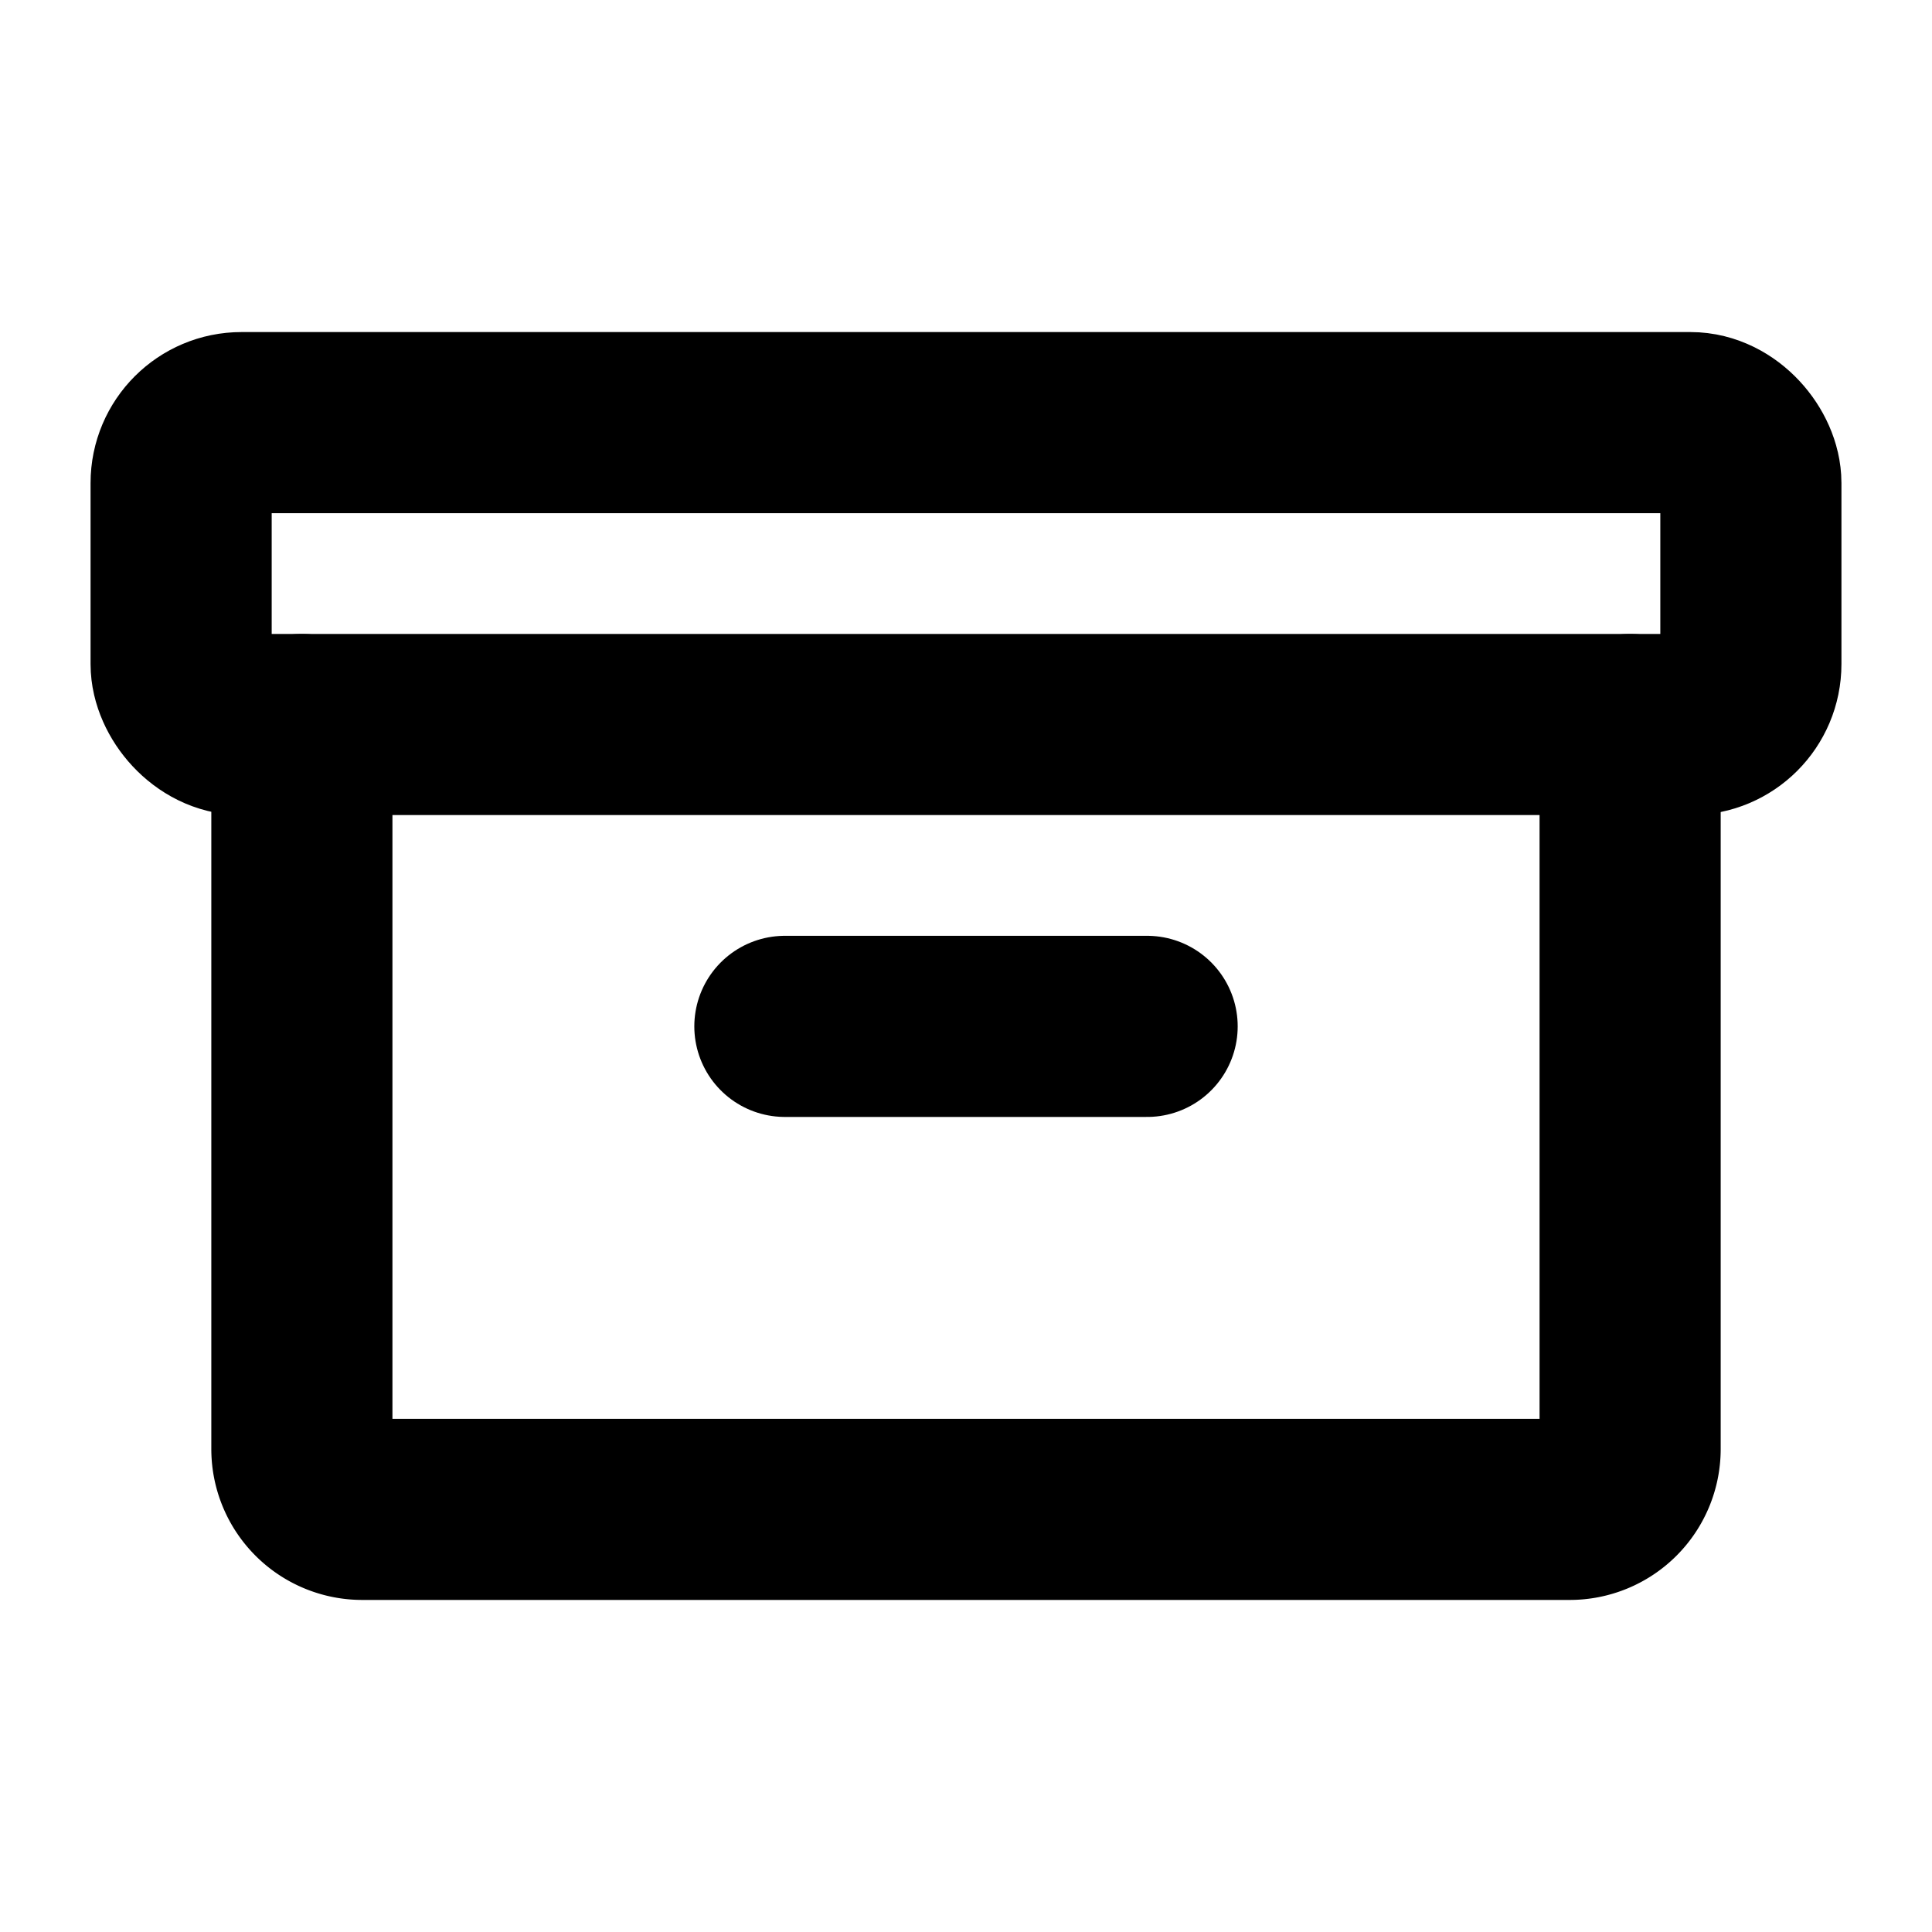 <svg xmlns="http://www.w3.org/2000/svg" viewBox="0 0 256 256"><rect width="256" height="256" fill="none"/><rect x="24" y="56" width="208" height="40" rx="8" fill="none" stroke="currentColor" stroke-linecap="round" stroke-linejoin="round" stroke-width="24"/><path d="M216,96v96a8,8,0,0,1-8,8H48a8,8,0,0,1-8-8V96" fill="none" stroke="currentColor" stroke-linecap="round" stroke-linejoin="round" stroke-width="24"/><line x1="104" y1="136" x2="152" y2="136" fill="none" stroke="currentColor" stroke-linecap="round" stroke-linejoin="round" stroke-width="24"/></svg>